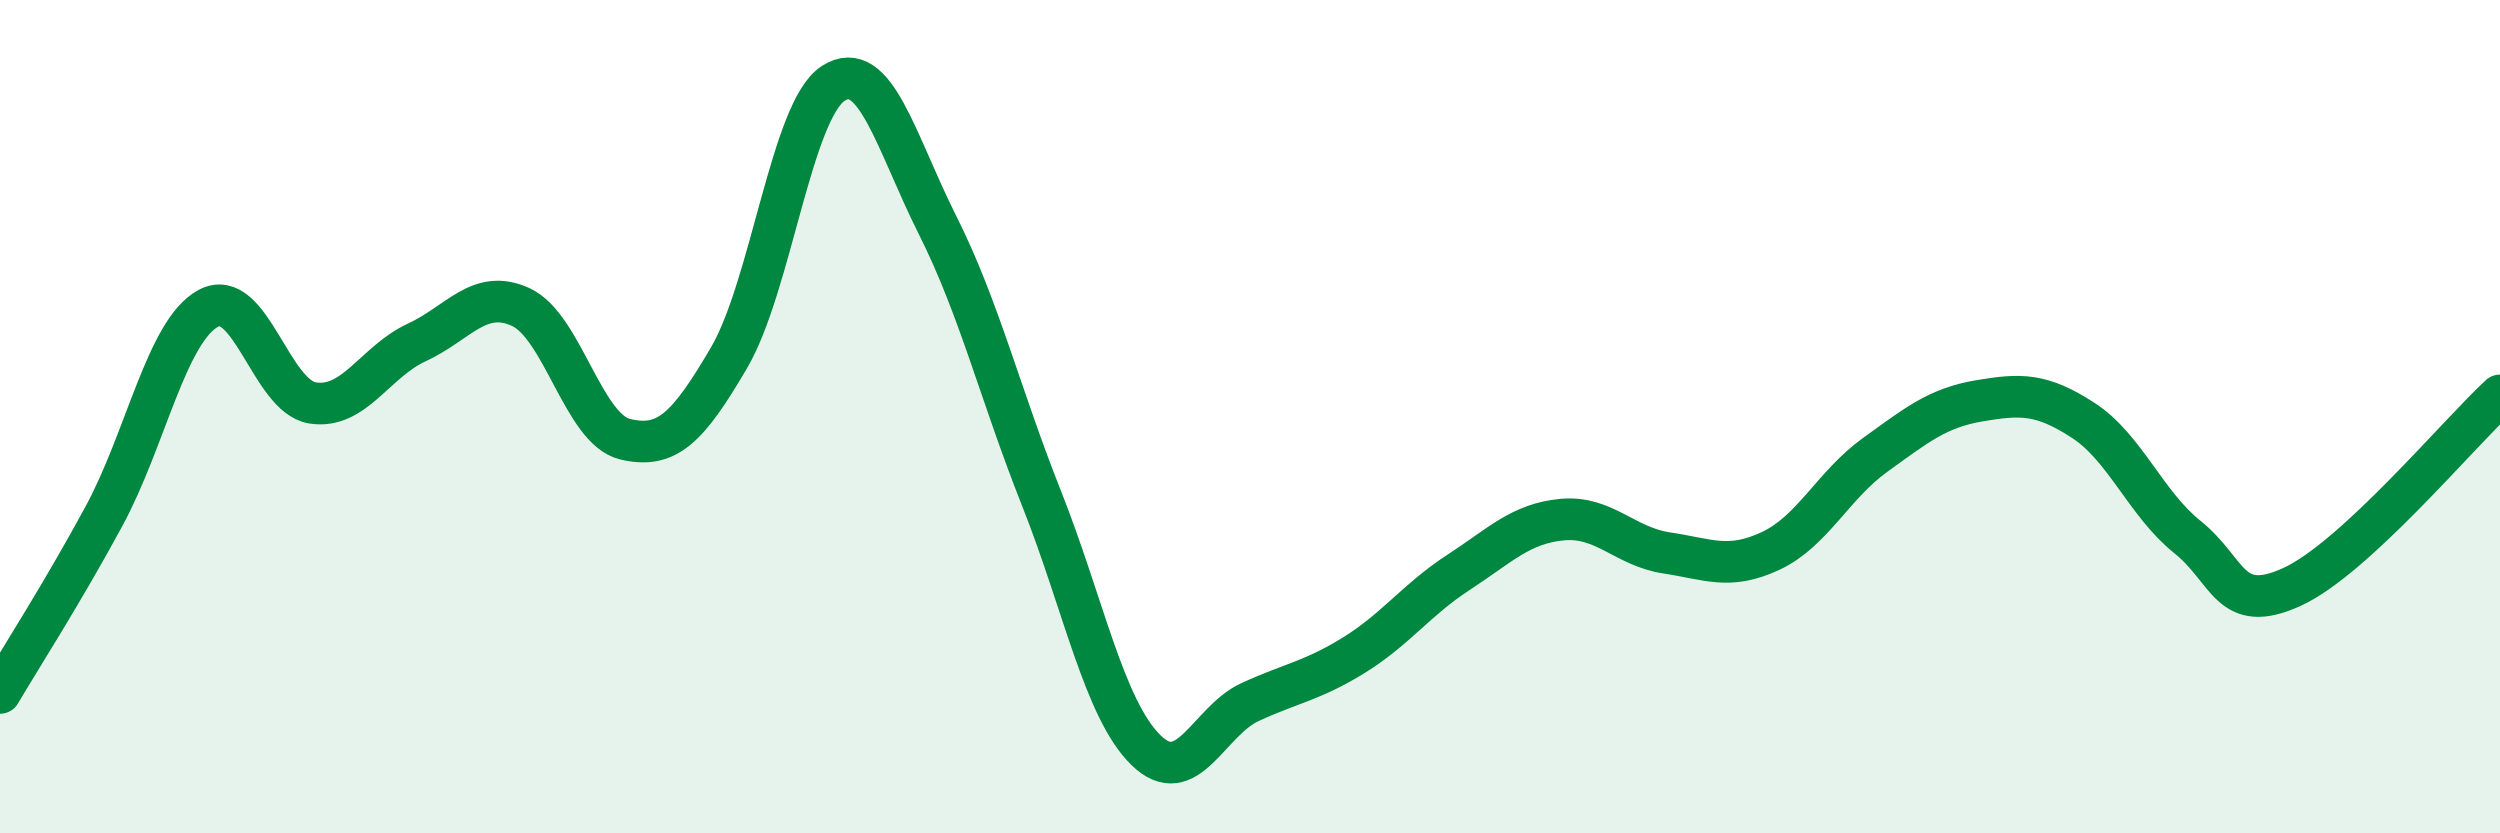 
    <svg width="60" height="20" viewBox="0 0 60 20" xmlns="http://www.w3.org/2000/svg">
      <path
        d="M 0,16.63 C 0.5,15.78 1.5,14.23 2.5,12.38 C 3.5,10.53 4,7.94 5,7.4 C 6,6.86 6.5,9.51 7.5,9.67 C 8.5,9.83 9,8.68 10,8.22 C 11,7.76 11.5,6.91 12.5,7.37 C 13.5,7.83 14,10.3 15,10.54 C 16,10.78 16.5,10.29 17.5,8.58 C 18.5,6.87 19,2.64 20,2 C 21,1.36 21.5,3.41 22.5,5.4 C 23.5,7.39 24,9.45 25,11.97 C 26,14.49 26.5,17.02 27.5,18 C 28.5,18.98 29,17.31 30,16.85 C 31,16.39 31.5,16.34 32.5,15.72 C 33.5,15.1 34,14.39 35,13.74 C 36,13.09 36.5,12.56 37.5,12.47 C 38.5,12.38 39,13.12 40,13.27 C 41,13.42 41.5,13.69 42.5,13.22 C 43.5,12.75 44,11.64 45,10.92 C 46,10.2 46.5,9.79 47.5,9.62 C 48.5,9.45 49,9.44 50,10.09 C 51,10.74 51.5,12.09 52.5,12.89 C 53.5,13.69 53.5,14.77 55,14.09 C 56.5,13.41 59,10.41 60,9.49L60 20L0 20Z"
        fill="#008740"
        opacity="0.1"
        stroke-linecap="round"
        stroke-linejoin="round"
      />
      <path
        d="M 0,16.63 C 0.5,15.78 1.5,14.23 2.5,12.38 C 3.5,10.53 4,7.94 5,7.4 C 6,6.86 6.5,9.51 7.5,9.67 C 8.5,9.83 9,8.68 10,8.22 C 11,7.76 11.5,6.91 12.5,7.37 C 13.5,7.83 14,10.3 15,10.54 C 16,10.78 16.5,10.29 17.5,8.58 C 18.5,6.87 19,2.64 20,2 C 21,1.36 21.5,3.41 22.5,5.4 C 23.5,7.39 24,9.45 25,11.97 C 26,14.49 26.5,17.02 27.5,18 C 28.5,18.98 29,17.31 30,16.85 C 31,16.39 31.5,16.34 32.5,15.72 C 33.5,15.1 34,14.39 35,13.74 C 36,13.09 36.5,12.56 37.5,12.47 C 38.5,12.38 39,13.12 40,13.27 C 41,13.42 41.5,13.69 42.5,13.22 C 43.5,12.75 44,11.64 45,10.92 C 46,10.2 46.5,9.79 47.5,9.62 C 48.5,9.45 49,9.44 50,10.09 C 51,10.74 51.5,12.09 52.5,12.89 C 53.5,13.69 53.5,14.77 55,14.09 C 56.5,13.41 59,10.41 60,9.49"
        stroke="#008740"
        stroke-width="1"
        fill="none"
        stroke-linecap="round"
        stroke-linejoin="round"
      />
    </svg>
  